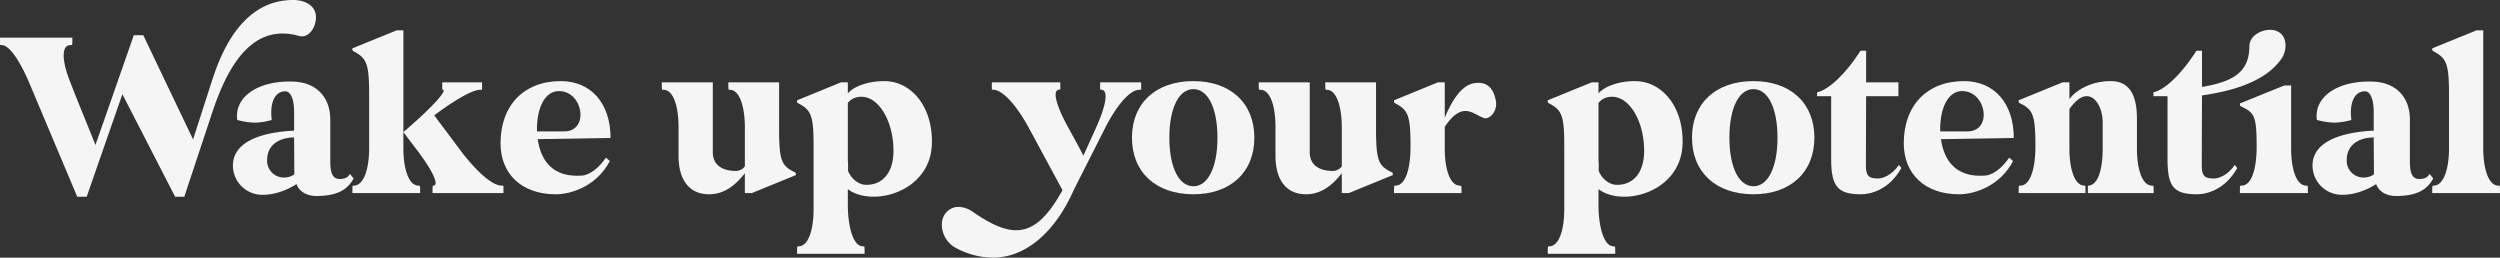 <?xml version="1.0" encoding="UTF-8"?>
<svg xmlns="http://www.w3.org/2000/svg" xmlns:xlink="http://www.w3.org/1999/xlink" width="1258.002" height="129.654" viewBox="0 0 1258.002 129.654">
  <rect x="0" y="0" width="1258.002" height="129.654" fill="#333333" stroke="none"/>
  <defs>
    <clipPath id="clip-path">
      <rect id="Rectangle_845" data-name="Rectangle 845" width="1258.002" height="129.654" fill="#f5f5f5"></rect>
    </clipPath>
  </defs>
  <g id="Group_476" data-name="Group 476" transform="translate(0 0)">
    <g id="Group_475" data-name="Group 475" transform="translate(0 0)" clip-path="url(#clip-path)">
      <path id="Path_1133" data-name="Path 1133" d="M36.416,18.94v1.345a18.183,18.183,0,0,1-.122,2.321l-1.223.122c-4.154.366-4.032,7.942.368,18.82,4.032,10.386,8.431,20.9,12.587,31.4L67.332,17.718H72.1l25.05,52.424,9.777-30.3C112.057,24.073,122.932,0,147.5,0c5.619,0,11.485,2.566,11.485,8.675,0,5.5-3.908,10.754-8.553,9.411a29.71,29.71,0,0,0-8.31-1.223c-20.285,0-30.182,24.317-35.439,40.082L92.752,98.981H88.106L61.589,47.414,43.625,98.981H38.859l-24.2-57.433C10.021,30.671,4.889,23.095,1.223,22.728L0,22.606V18.94Z" transform="translate(0 0)" fill="#f5f5f5"></path>
      <path id="Path_1134" data-name="Path 1134" d="M99.911,48.912V39.381c0-6.233-1.711-10.265-4.4-10.265-5.377,0-7.941,5.865-6.842,14.42a33.359,33.359,0,0,1-8.555,1.345,37.686,37.686,0,0,1-8.8-1.345C69.726,32.049,81.582,23.616,99.422,24.227c11.364.368,18.7,7.456,18.7,19.186v21.14c0,5.256.978,8.678,4.766,8.678,2.81,0,4.276-.978,5.131-2.567l1.833,2.321c-2.932,5.377-7.82,8.8-18.7,8.8-4.887,0-8.675-2.2-10.02-5.987-4.154,2.688-10.388,5.377-16.865,5.377A14.738,14.738,0,0,1,69.116,66.509c0-14.3,20.041-17.109,30.795-17.6M94.9,72.5a9.039,9.039,0,0,0,5.133-1.589l-.122-18.574c-6.722,0-13.563,3.176-13.563,11.364A8.406,8.406,0,0,0,94.9,72.5" transform="translate(48.08 16.832)" fill="#f5f5f5"></path>
      <path id="Path_1135" data-name="Path 1135" d="M104.577,90.883V89.538a18.434,18.434,0,0,1,.12-2.321l1.1-.122c4.4-.488,7.21-7.942,7.21-18.82V41.392c0-15.276-1.223-18.208-7.21-21.508l-1.1-.61a7.267,7.267,0,0,1-.12-1.223l22.24-9.043h3.422v51.2l2.81-2.443c12.343-10.754,18.82-18.208,17.231-18.818-.61-.246-.49-.49-.49-2.445V35.159H169.83v3.666l-1.465.124c-4.034.365-12.465,5.253-22.608,12.829L159.933,70.72c7.454,9.531,14.786,16.009,19.186,16.375l1.465.122v3.666H144.9V89.538a18.18,18.18,0,0,1,.122-2.321l.61-.122c2.567-.488-.977-8.066-9.287-18.82-2.077-2.688-4.034-5.375-6.109-8.064v8.064c0,10.878,2.81,18.332,7.086,18.82l1.223.122a18.185,18.185,0,0,1,.122,2.321v1.345Z" transform="translate(72.748 6.267)" fill="#f5f5f5"></path>
      <path id="Path_1136" data-name="Path 1136" d="M178.846,24.07c15.274,0,25.051,11.242,25.051,28.6l-36.66.61c1.587,10.876,7.576,19.43,22.362,18.33,3.178-.244,7.944-3.056,11.976-9.043l1.955,1.711c-6.233,12.1-18.7,16.741-27.251,16.741-16.863,0-27.741-10.02-27.741-25.662,0-19.062,11.732-31.283,30.306-31.283m-11.975,25.3h14.174c12.221-.488,9.043-20.285-3.178-20.285-6.842,0-11.242,8.187-11,20.285" transform="translate(103.331 16.744)" fill="#f5f5f5"></path>
      <path id="Path_1137" data-name="Path 1137" d="M196.4,24.431h25.662V59.624c0,5.745,3.91,9.411,11.732,9.411a5.677,5.677,0,0,0,4.4-2.321V47.894c.122-11-2.566-19.186-7.088-19.675L230,28.1a18.18,18.18,0,0,1-.122-2.321V24.431H255.42V47.894c0,15.152,1.1,18.33,7.086,21.385l1.223.61a5.565,5.565,0,0,1,.122,1.223l-22.118,9.043h-3.544V70.134c-5.011,6.6-10.876,10.632-17.964,10.632-10.265,0-15.4-7.576-15.4-19.308V47.039c0-10.878-2.689-18.332-7.088-18.82l-1.223-.122a18.18,18.18,0,0,1-.122-2.321Z" transform="translate(136.621 16.995)" fill="#f5f5f5"></path>
      <path id="Path_1138" data-name="Path 1138" d="M236.539,109.611a17.942,17.942,0,0,1,.124-2.321l1.1-.122c4.4-.49,7.088-7.944,7.088-18.82v-31.4c0-15.154-1.1-18.086-7.088-21.385l-1.1-.61a5.475,5.475,0,0,1-.124-1.223l22.118-9.043h3.424V30.3c2.566-3.3,9.775-6.231,18.33-6.231,13.808,0,24.683,13.2,23.951,32.017-.732,17.352-16.131,26.149-29.328,26.149-4.889,0-9.531-1.221-12.953-3.786v7.944c0,10.874,2.688,20.283,7.088,20.773l1.221.122a17.937,17.937,0,0,1,.124,2.321v1.345H236.539ZM262.08,35.069V62.808a14.257,14.257,0,0,0,.12,2.323v4.154c1.713,4.154,5.379,6.842,8.8,6.966,8.554.244,14.053-6.111,14.053-17.109,0-15.764-8.312-28.962-18.086-27.007a7.811,7.811,0,0,0-4.889,2.933" transform="translate(164.547 16.745)" fill="#f5f5f5"></path>
      <path id="Path_1139" data-name="Path 1139" d="M280.461,91.763a8.168,8.168,0,0,1,7.454-4.643A12.718,12.718,0,0,1,295,89.564c8.555,5.865,15.522,9.287,21.875,9.287,8.431,0,15.519-5.989,23.339-20.163L323.108,47.039c-5.867-10.754-12.585-18.332-17.231-18.82l-1.221-.122V24.431h34.461v1.345c0,2.321.244,2.321-.977,2.443-2.933.612-1.1,7.942,4.887,18.82,2.566,4.643,5.255,9.531,7.7,14.3l6.477-14.3c4.889-10.878,6.109-18.208,2.932-18.82-1.221-.122-.977-.122-.977-2.443V24.431h20.651V28.1l-1.343.122c-4.644.366-11.122,8.066-16.621,18.82l-15.885,31.4c-9.043,20.529-23.585,34.215-40.938,34.215a40.106,40.106,0,0,1-18.452-4.887c-6.6-3.422-8.432-11.608-6.109-16.009" transform="translate(194.432 16.995)" fill="#f5f5f5"></path>
      <path id="Path_1140" data-name="Path 1140" d="M335.922,52.543c0-17.353,11.975-28.473,30.917-28.473,18.7,0,30.672,11.12,30.672,28.473s-11.976,28.472-30.672,28.472c-18.942,0-30.917-11.12-30.917-28.472m30.917,24.439c7.332,0,12.1-9.531,12.1-24.439S374.171,28.1,366.839,28.1s-12.1,9.531-12.1,24.441,4.766,24.439,12.1,24.439" transform="translate(233.682 16.744)" fill="#f5f5f5"></path>
      <path id="Path_1141" data-name="Path 1141" d="M373.544,24.431h25.662V59.624c0,5.745,3.91,9.411,11.732,9.411a5.677,5.677,0,0,0,4.4-2.321V47.894c.122-11-2.566-19.186-7.088-19.675l-1.1-.122a18.185,18.185,0,0,1-.122-2.321V24.431h25.541V47.894c0,15.152,1.1,18.33,7.086,21.385l1.223.61A5.563,5.563,0,0,1,441,71.112L418.88,80.155h-3.544V70.134c-5.011,6.6-10.876,10.632-17.964,10.632-10.265,0-15.4-7.576-15.4-19.308V47.039c0-10.878-2.689-18.332-7.088-18.82l-1.223-.122a18.185,18.185,0,0,1-.122-2.321Z" transform="translate(259.853 16.995)" fill="#f5f5f5"></path>
      <path id="Path_1142" data-name="Path 1142" d="M413.688,78.81a18.435,18.435,0,0,1,.12-2.321l1.1-.122c4.643-.488,7.086-8.555,7.086-19.675,0-15.152-1.1-18.086-7.086-21.385l-1.1-.61a5.62,5.62,0,0,1-.12-1.223L435.8,24.431h3.423V42.273c2.321-5.621,7.208-16.009,14.542-17.352,6.964-1.223,10.142,2.688,11.242,9.165.733,5.131-3.422,9.287-6.111,8.309-3.056-1.1-5.865-3.544-9.289-3.544-2.932,0-6.228,1.833-10.384,7.944V57.547c0,10.878,2.686,18.332,7.086,18.82l1.223.122a18.185,18.185,0,0,1,.122,2.321v1.345H413.688Z" transform="translate(287.779 16.995)" fill="#f5f5f5"></path>
      <path id="Path_1143" data-name="Path 1143" d="M459.309,109.611a17.933,17.933,0,0,1,.124-2.321l1.1-.122c4.4-.49,7.088-7.944,7.088-18.82v-31.4c0-15.154-1.1-18.086-7.088-21.385l-1.1-.61a5.472,5.472,0,0,1-.124-1.223l22.118-9.043h3.424V30.3c2.565-3.3,9.775-6.231,18.33-6.231,13.808,0,24.683,13.2,23.951,32.017C526.4,73.44,511,82.237,497.8,82.237c-4.889,0-9.531-1.221-12.953-3.786v7.944c0,10.874,2.688,20.283,7.088,20.773l1.221.122a17.942,17.942,0,0,1,.124,2.321v1.345H459.309ZM484.85,35.069V62.808a14.257,14.257,0,0,0,.12,2.323v4.154c1.713,4.154,5.379,6.842,8.8,6.966,8.555.244,14.053-6.111,14.053-17.109,0-15.764-8.312-28.962-18.086-27.007a7.811,7.811,0,0,0-4.889,2.933" transform="translate(319.515 16.745)" fill="#f5f5f5"></path>
      <path id="Path_1144" data-name="Path 1144" d="M502.121,52.543c0-17.353,11.973-28.473,30.917-28.473,18.695,0,30.672,11.12,30.672,28.473s-11.978,28.472-30.672,28.472c-18.944,0-30.917-11.12-30.917-28.472m30.917,24.439c7.33,0,12.1-9.531,12.1-24.439S540.368,28.1,533.038,28.1s-12.1,9.531-12.1,24.441,4.765,24.439,12.1,24.439" transform="translate(349.297 16.744)" fill="#f5f5f5"></path>
      <path id="Path_1145" data-name="Path 1145" d="M539.237,37.914V35.959c5.867-1.223,14.542-9.409,21.874-20.9h2.811V30.948h16.253v6.966H563.922s-.122,24.073-.122,34.7c0,5.377,1.343,6.722,6.109,6.722,2.2,0,6.721-1.345,10.51-6.844l1.223,1.589c-6.354,11.364-16.008,13.2-20.164,13.2-11.731,0-15.151-3.666-15.151-17.718V37.914Z" transform="translate(375.116 10.478)" fill="#f5f5f5"></path>
      <path id="Path_1146" data-name="Path 1146" d="M595.272,24.07c15.274,0,25.052,11.242,25.052,28.6l-36.66.61c1.587,10.876,7.576,19.43,22.362,18.33,3.178-.244,7.944-3.056,11.976-9.043l1.955,1.711c-6.233,12.1-18.7,16.741-27.251,16.741-16.863,0-27.741-10.02-27.741-25.662,0-19.062,11.732-31.283,30.306-31.283M583.3,49.366h14.174c12.221-.488,9.043-20.285-3.178-20.285-6.842,0-11.242,8.187-11,20.285" transform="translate(393.014 16.744)" fill="#f5f5f5"></path>
      <path id="Path_1147" data-name="Path 1147" d="M599.058,79.061a18.185,18.185,0,0,1,.122-2.321l1.223-.122c4.521-.488,7.088-8.555,7.088-19.675,0-15.152-1.1-18.33-7.088-21.385l-1.223-.61a5.546,5.546,0,0,1-.122-1.223l22.118-9.043H624.6v8.432c3.176-4.4,10.874-9.043,20.772-9.043,9.655,0,13.2,7.332,13.2,18.818V57.8c0,10.878,2.689,18.332,7.086,18.82l1.222.122A18.167,18.167,0,0,1,667,79.061v1.345H633.885V76.739l.734-.122c4.4-.734,6.721-7.942,6.721-18.82V44.724c0-6.111-3.055-13.077-8.066-13.077-2.445,0-5.377,1.833-8.675,6.477V57.8c0,10.878,2.686,18.332,7.086,18.82l.977.122v3.666h-33.6Z" transform="translate(416.73 16.745)" fill="#f5f5f5"></path>
      <path id="Path_1148" data-name="Path 1148" d="M639.058,40.279c5.865-1.221,14.3-9.409,21.63-20.9h2.81V37.591c14.053-2.445,23.831-6.477,23.831-20.409,0-6.231,7.942-9.287,12.709-8.064,6.6,1.711,6.476,9.653,3.666,13.931-8.677,13.075-28.473,17.107-40.205,18.818v.366s-.12,24.073-.12,34.7c0,5.377,1.343,6.722,6.108,6.722,2.2,0,6.721-1.345,10.51-6.844l1.223,1.589c-6.354,11.364-16.007,13.2-20.165,13.2-11.73,0-14.908-3.666-14.908-17.718V42.234h-7.086Zm43.5,49.369a18.449,18.449,0,0,1,.12-2.321L683.9,87.2c4.644-.488,7.089-8.555,7.089-19.552,0-15.274-1.1-16.863-7.089-19.919l-1.223-.61a7.246,7.246,0,0,1-.12-1.223l22.362-9.043h3.422V68.384c0,10.878,2.688,18.332,7.088,18.82l1.221.122a17.937,17.937,0,0,1,.124,2.321v1.345H682.561Z" transform="translate(444.556 6.158)" fill="#f5f5f5"></path>
      <path id="Path_1149" data-name="Path 1149" d="M717.059,48.912V39.381c0-6.233-1.711-10.265-4.4-10.265-5.377,0-7.941,5.865-6.842,14.42a33.358,33.358,0,0,1-8.554,1.345,37.684,37.684,0,0,1-8.8-1.345c-1.591-11.486,10.265-19.919,28.105-19.308,11.364.368,18.7,7.456,18.7,19.186v21.14c0,5.256.978,8.678,4.766,8.678,2.81,0,4.276-.978,5.131-2.567L747,72.985c-2.932,5.377-7.82,8.8-18.7,8.8-4.887,0-8.675-2.2-10.02-5.987-4.154,2.688-10.387,5.377-16.865,5.377a14.738,14.738,0,0,1-15.152-14.664c0-14.3,20.041-17.109,30.795-17.6M712.05,72.5a9.038,9.038,0,0,0,5.131-1.589l-.122-18.574c-6.721,0-13.563,3.176-13.563,11.364a8.406,8.406,0,0,0,8.555,8.8" transform="translate(477.394 16.832)" fill="#f5f5f5"></path>
      <path id="Path_1150" data-name="Path 1150" d="M744.036,9.008h3.424V68.276c0,10.876,2.81,18.33,7.086,18.818l1.222.122a18.167,18.167,0,0,1,.122,2.321v1.345H721.8V89.537a18.185,18.185,0,0,1,.122-2.321l1.1-.122c4.4-.488,7.21-7.942,7.21-18.818V41.391c0-15.276-1.221-18.208-7.21-21.508l-1.1-.61a7.171,7.171,0,0,1-.122-1.223Z" transform="translate(502.112 6.267)" fill="#f5f5f5"></path>
    </g>
  </g>
</svg>
